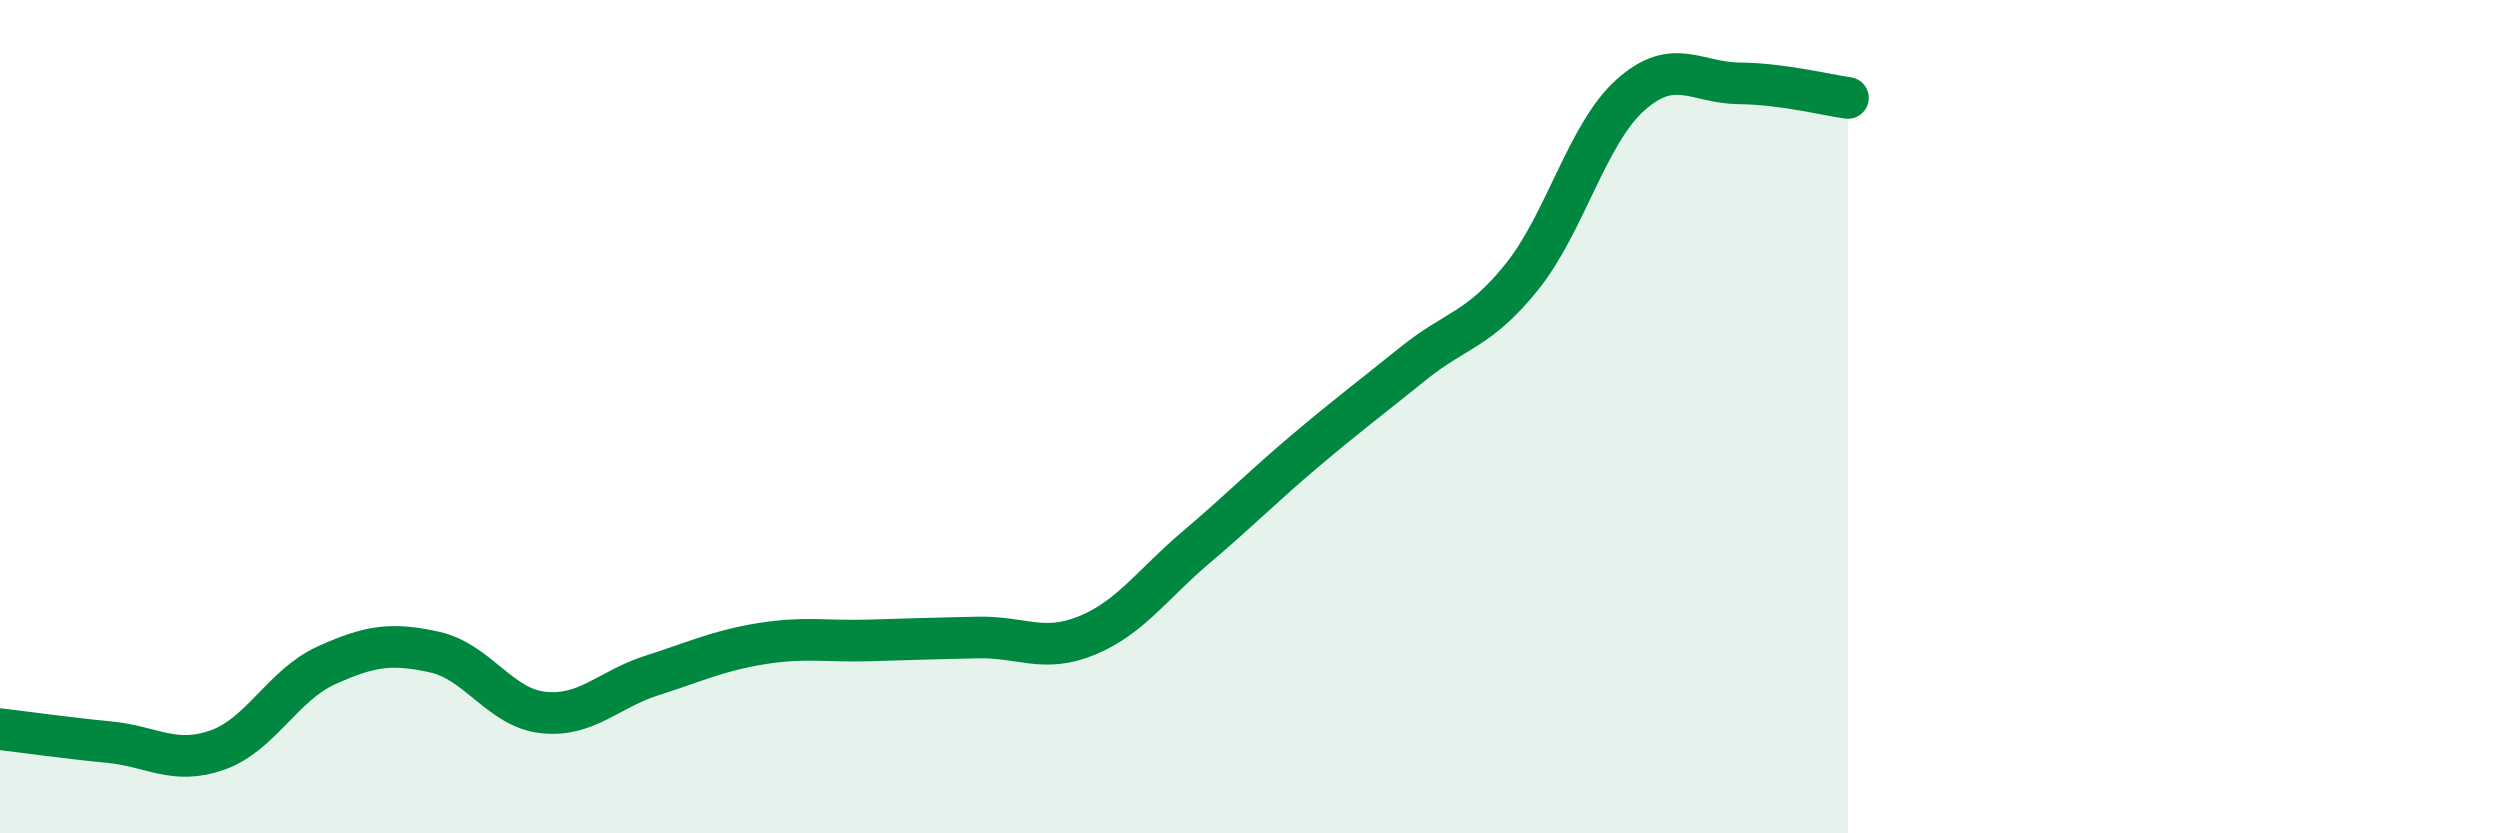 
    <svg width="60" height="20" viewBox="0 0 60 20" xmlns="http://www.w3.org/2000/svg">
      <path
        d="M 0,17.5 C 0.52,17.56 1.57,17.71 2.61,17.81 C 3.65,17.91 4.18,18.37 5.22,18 C 6.26,17.63 6.79,16.44 7.83,15.97 C 8.87,15.5 9.39,15.42 10.43,15.65 C 11.47,15.88 12,16.99 13.04,17.1 C 14.08,17.21 14.61,16.54 15.65,16.21 C 16.69,15.88 17.22,15.62 18.26,15.45 C 19.3,15.28 19.83,15.4 20.87,15.37 C 21.91,15.34 22.44,15.32 23.48,15.3 C 24.52,15.28 25.05,15.68 26.09,15.25 C 27.13,14.82 27.66,14.02 28.7,13.14 C 29.74,12.26 30.26,11.72 31.3,10.84 C 32.34,9.96 32.87,9.57 33.91,8.73 C 34.95,7.89 35.48,7.94 36.52,6.65 C 37.56,5.36 38.09,3.21 39.13,2.28 C 40.17,1.35 40.7,1.99 41.74,2 C 42.78,2.01 43.83,2.28 44.35,2.35L44.35 20L0 20Z"
        fill="#008740"
        opacity="0.1"
        stroke-linecap="round"
        stroke-linejoin="round"
      />
      <path
        d="M 0,17.5 C 0.52,17.56 1.57,17.71 2.61,17.81 C 3.65,17.91 4.18,18.37 5.22,18 C 6.26,17.63 6.79,16.44 7.83,15.97 C 8.87,15.5 9.39,15.42 10.43,15.65 C 11.47,15.88 12,16.99 13.04,17.1 C 14.08,17.21 14.61,16.54 15.65,16.21 C 16.69,15.88 17.22,15.62 18.26,15.45 C 19.3,15.28 19.83,15.4 20.87,15.37 C 21.91,15.34 22.44,15.32 23.48,15.3 C 24.52,15.28 25.05,15.68 26.09,15.25 C 27.13,14.82 27.66,14.02 28.7,13.14 C 29.74,12.26 30.26,11.72 31.3,10.84 C 32.34,9.96 32.87,9.57 33.91,8.73 C 34.95,7.89 35.48,7.94 36.52,6.65 C 37.56,5.36 38.09,3.21 39.13,2.28 C 40.17,1.35 40.7,1.99 41.74,2 C 42.78,2.01 43.83,2.28 44.35,2.35"
        stroke="#008740"
        stroke-width="1"
        fill="none"
        stroke-linecap="round"
        stroke-linejoin="round"
      />
    </svg>
  